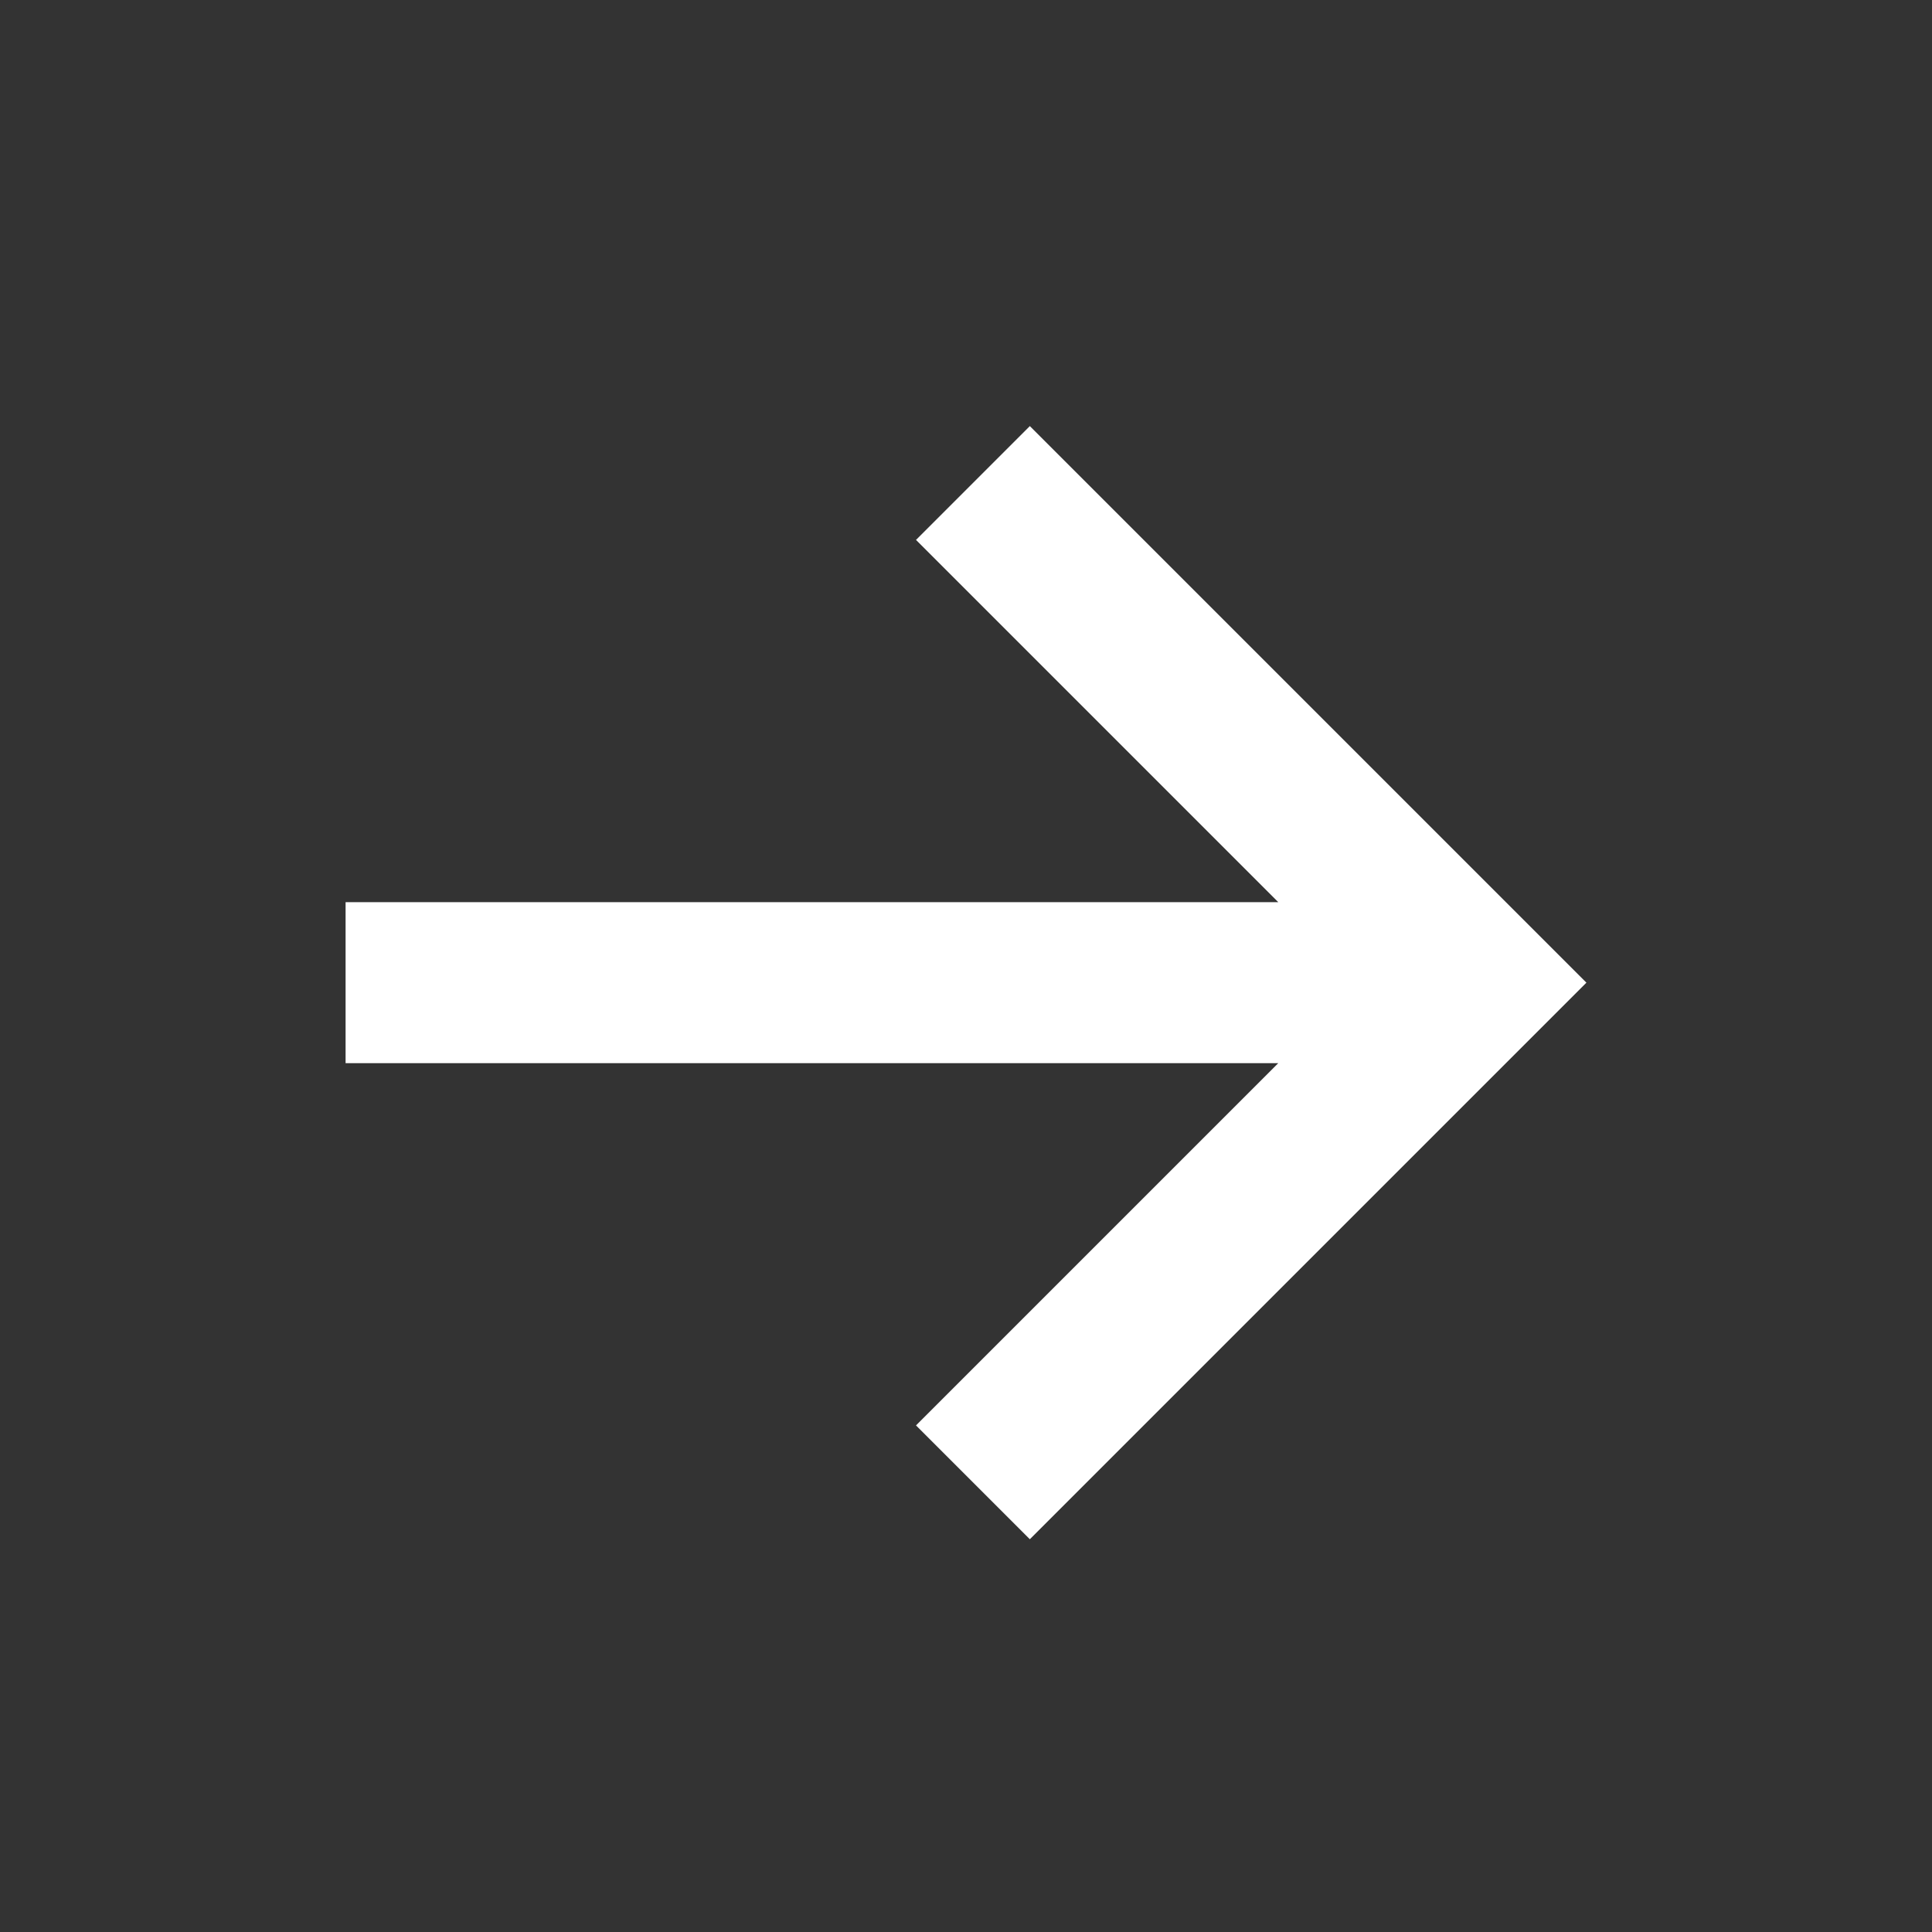 <svg width="24" height="24" viewBox="0 0 24 24" fill="none" xmlns="http://www.w3.org/2000/svg">
<rect x="0" y="0" width="24" height="24" fill="#333333" stroke="none"/>
<path d="M4.293 13.207L15.879 13.207L11.379 17.707L12.793 19.121L19.707 12.207L12.793 5.293L11.379 6.707L15.879 11.207L4.293 11.207L4.293 13.207Z" fill="white"/>
</svg>
